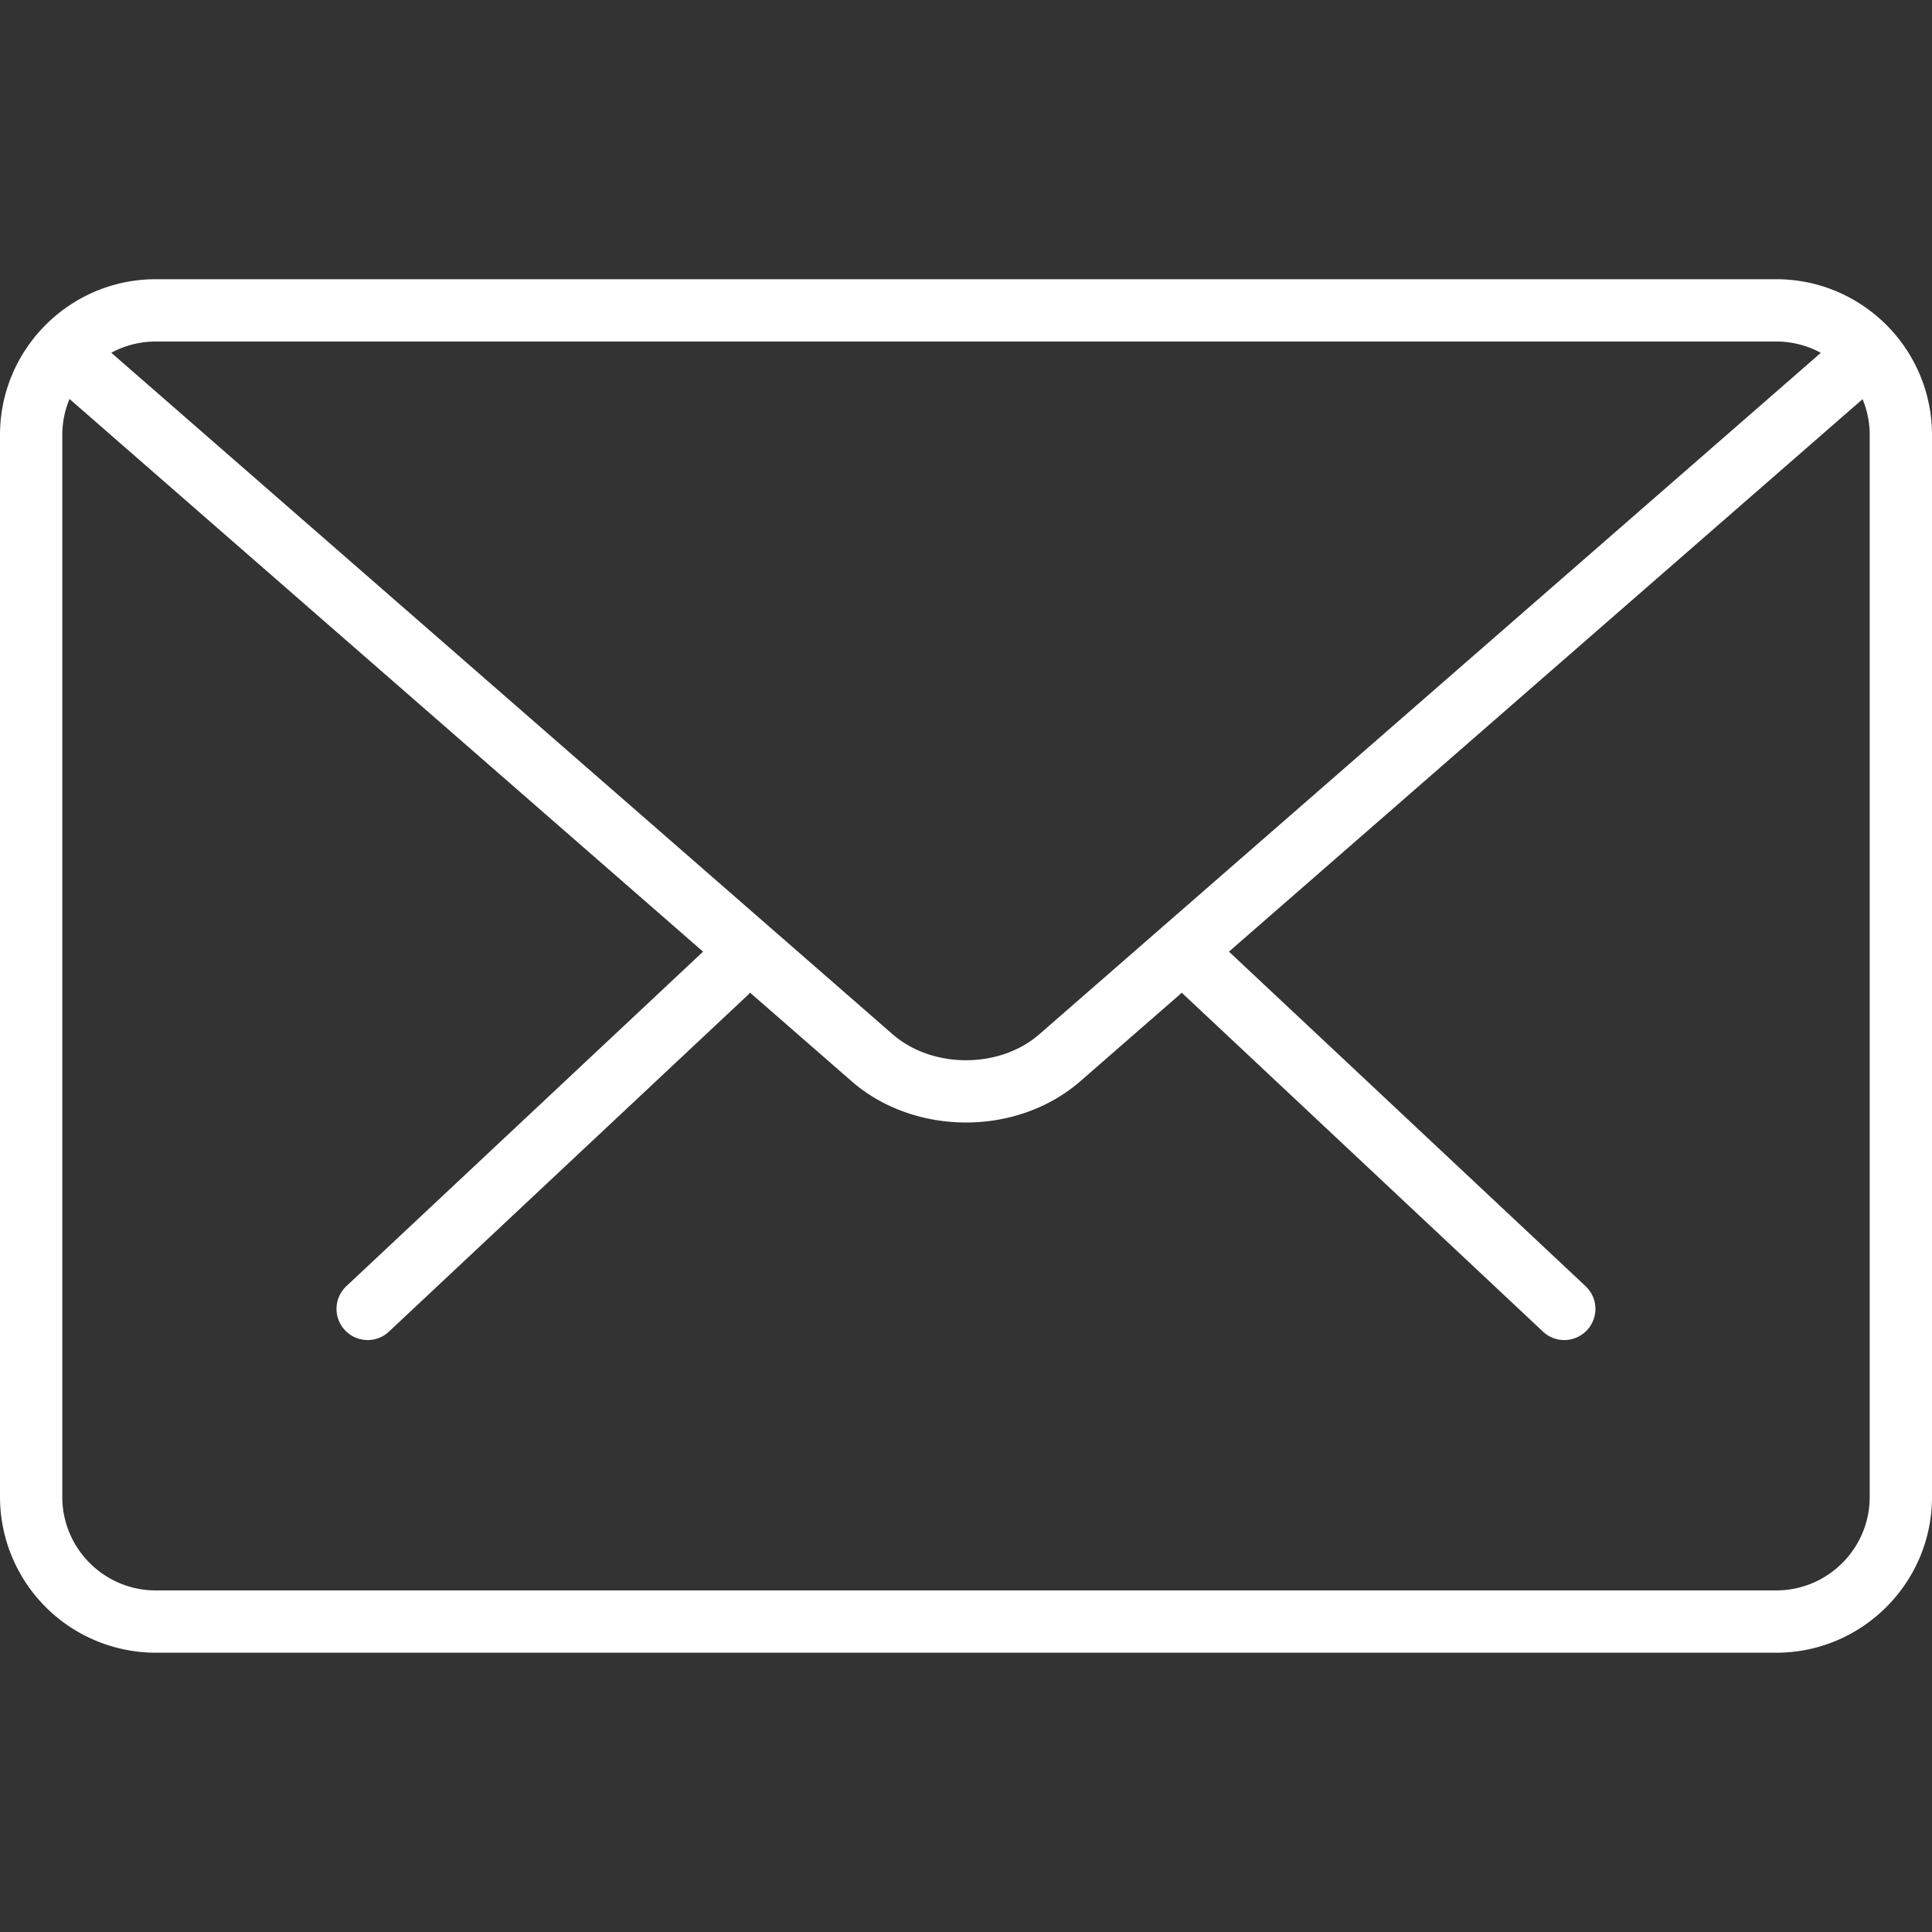 <svg xmlns="http://www.w3.org/2000/svg" viewBox="0 0 31.012 31.012" width="512" height="512"><rect x="0" y="0" width="31.012" height="31.012" fill="#333333" stroke="none"/><g fill="#FFF"><path d="M25.109 21.51a.495.495 0 01-.342-.136l-5.754-5.398a.5.5 0 11.685-.728l5.754 5.398a.5.5 0 01-.343.864zm-19.207 0a.5.5 0 01-.343-.864l5.756-5.398a.5.5 0 01.685.728l-5.756 5.398a.495.495 0 01-.342.136z"/><path d="M28.512 26.529H2.5a2.503 2.503 0 01-2.5-2.5V6.982c0-1.379 1.122-2.5 2.5-2.5h26.012c1.378 0 2.5 1.121 2.5 2.5v17.047c0 1.379-1.122 2.5-2.5 2.5zM2.5 5.482c-.827 0-1.5.673-1.5 1.5v17.047c0 .827.673 1.5 1.5 1.5h26.012c.827 0 1.5-.673 1.5-1.5V6.982c0-.827-.673-1.5-1.5-1.5H2.5z"/><path d="M15.506 18.018c-.665 0-1.33-.221-1.836-.662L.83 6.155a.501.501 0 01-.049-.706.503.503 0 01.706-.048l12.84 11.2c.639.557 1.719.557 2.357 0L29.508 5.419a.5.5 0 01.658.754L17.342 17.355c-.507.442-1.171.663-1.836.663z"/></g></svg>